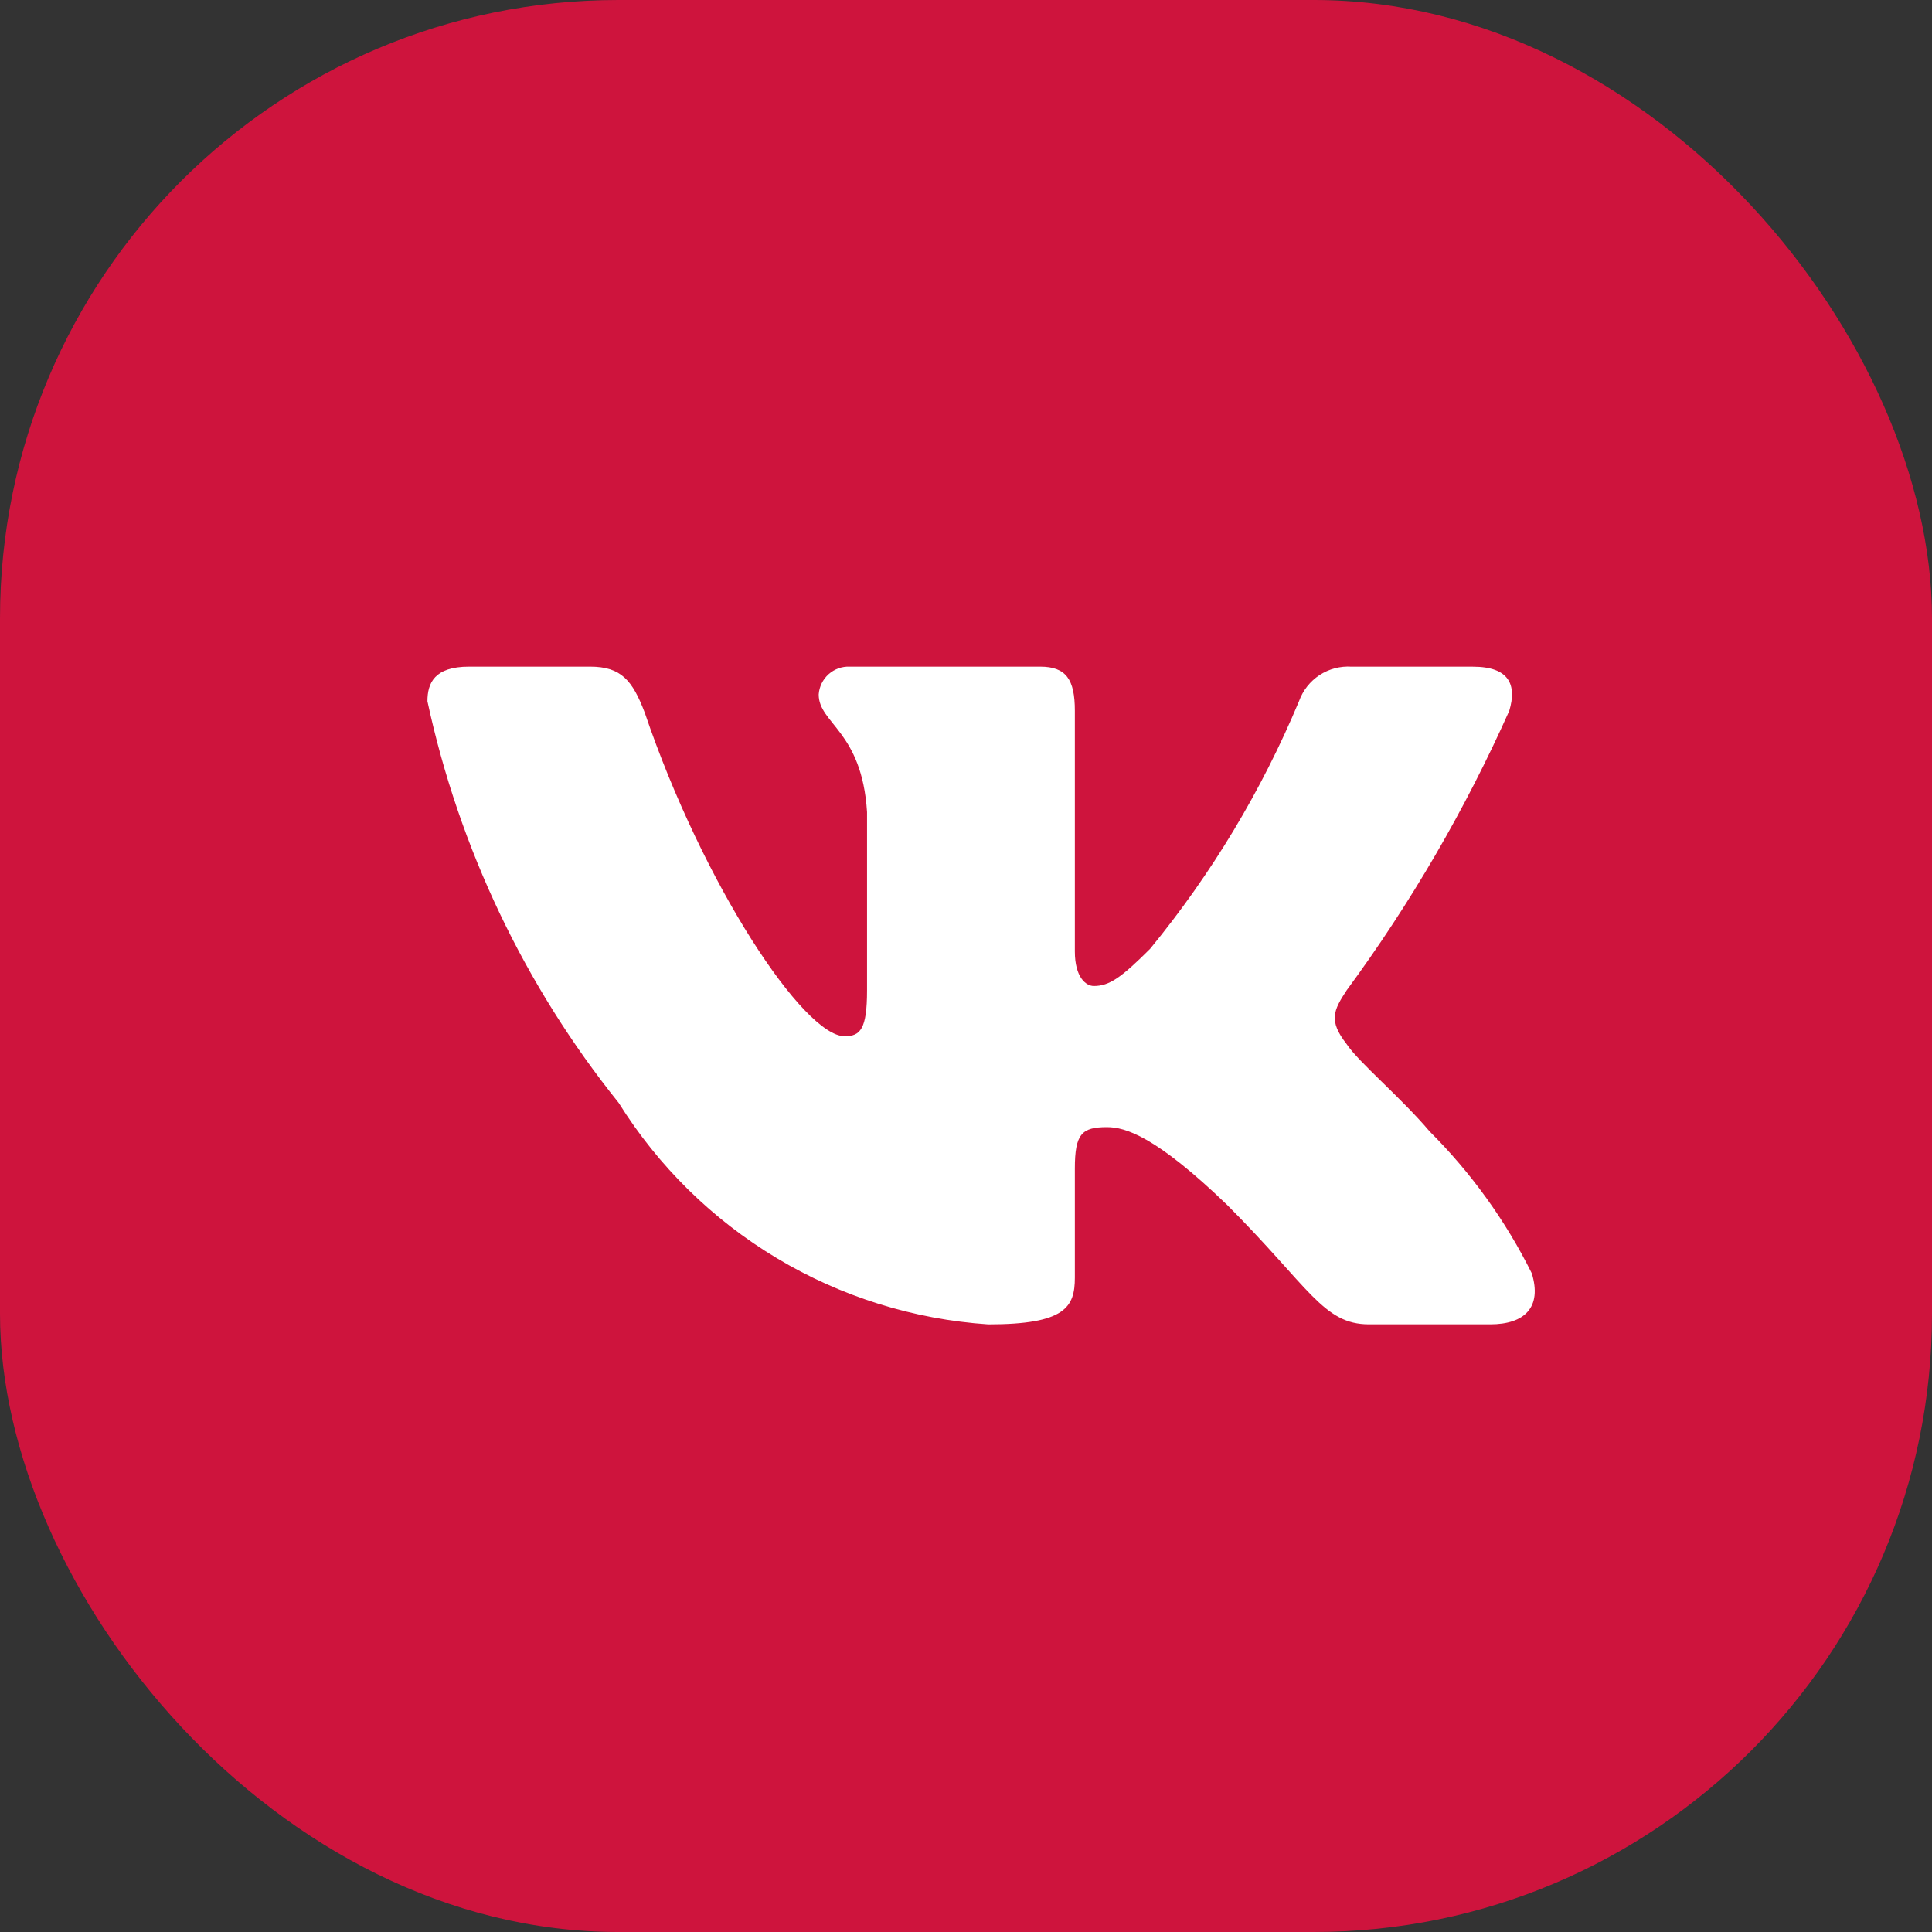 <?xml version="1.0" encoding="UTF-8"?> <svg xmlns="http://www.w3.org/2000/svg" width="50" height="50" viewBox="0 0 50 50" fill="none"><rect x="0" y="0" width="50" height="50" fill="#333333" stroke="none"/> <rect width="50" height="50" rx="16" fill="#CE143D"></rect> <path d="M38.567 34.274H35.43C34.244 34.274 33.886 33.313 31.759 31.184C29.9 29.393 29.115 29.17 28.645 29.17C27.994 29.17 27.817 29.349 27.817 30.244V33.065C27.817 33.828 27.569 34.275 25.576 34.275C23.641 34.145 21.766 33.558 20.103 32.561C18.44 31.564 17.038 30.186 16.012 28.542C13.576 25.51 11.882 21.951 11.062 18.149C11.062 17.679 11.241 17.253 12.138 17.253H15.273C16.078 17.253 16.369 17.612 16.685 18.441C18.207 22.921 20.804 26.817 21.859 26.817C22.263 26.817 22.439 26.639 22.439 25.631V21.016C22.306 18.911 21.188 18.734 21.188 17.972C21.202 17.771 21.294 17.584 21.444 17.449C21.595 17.315 21.791 17.244 21.992 17.253H26.92C27.594 17.253 27.817 17.588 27.817 18.394V24.623C27.817 25.295 28.106 25.518 28.309 25.518C28.713 25.518 29.024 25.295 29.765 24.555C31.354 22.618 32.652 20.46 33.618 18.148C33.717 17.87 33.904 17.633 34.15 17.471C34.397 17.31 34.689 17.234 34.983 17.254H38.12C39.06 17.254 39.26 17.724 39.06 18.395C37.919 20.951 36.508 23.376 34.85 25.631C34.512 26.146 34.377 26.415 34.85 27.02C35.161 27.49 36.261 28.408 36.999 29.281C38.074 30.354 38.967 31.594 39.642 32.953C39.911 33.827 39.462 34.274 38.567 34.274Z" fill="white"></path> </svg> 